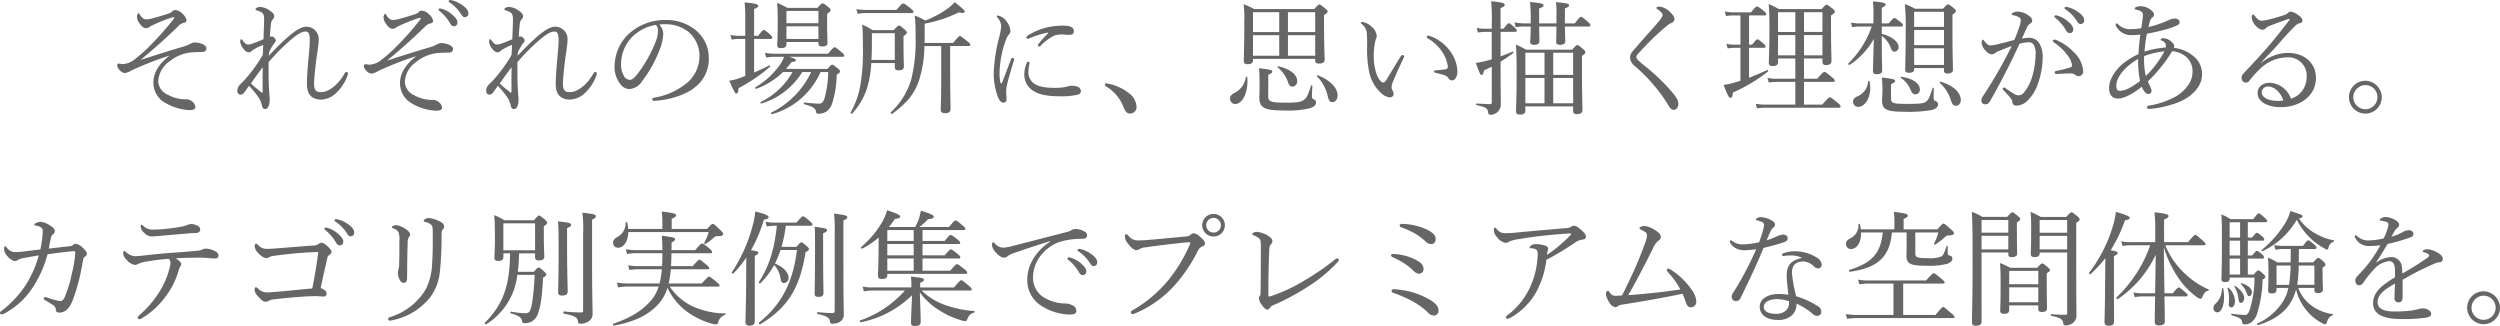 <svg xmlns="http://www.w3.org/2000/svg" width="522.444" height="68.128" viewBox="0 0 522.444 68.128">
  <path id="Path_925" data-name="Path 925" d="M275.608,21.83a7.719,7.719,0,0,1-3.432-.962,3.171,3.171,0,0,1-1.976-2.86,5.435,5.435,0,0,1,2.548-4.238,8.286,8.286,0,0,1,4.16-1.716c.728-.078,1.716-.1,2.366-.1.624,0,.988-.234.988-.754,0-.442-.39-.728-.962-.962a4.688,4.688,0,0,0-1.482-.286,1.516,1.516,0,0,0-.78.208,7.923,7.923,0,0,1-1.456.624c-2.366.676-6.058,1.846-9.1,2.834,2.756-2.262,5.356-4.576,7.878-7.046a2.308,2.308,0,0,1,1.326-.754c.286-.052.416-.234.416-.6a2.7,2.7,0,0,0-.936-1.352,2.142,2.142,0,0,0-1.482-.676.677.677,0,0,0-.546.26,1.408,1.408,0,0,1-.572.39c-1.118.39-3.068.962-4.082,1.2a3.836,3.836,0,0,1-.676.078,1.211,1.211,0,0,1-.858-.26,3.189,3.189,0,0,1-.6-.728c-.13-.208-.182-.286-.286-.286s-.312.364-.312.65a2.33,2.33,0,0,0,.468,1.378c.442.65.884,1.092,1.4,1.092a1.284,1.284,0,0,0,.884-.364,32.932,32.932,0,0,1,4.5-1.846,3.014,3.014,0,0,1,.39-.078c.078,0,.13.026.13.1a.918.918,0,0,1-.182.364,61.2,61.2,0,0,1-5.408,6.032,29.114,29.114,0,0,1-2.6,2.262,4.242,4.242,0,0,1-2.574,1.04,2.276,2.276,0,0,1-.416-.052,2.162,2.162,0,0,0-.338-.052c-.26,0-.39.13-.39.442a1.7,1.7,0,0,0,.546.936,1.559,1.559,0,0,0,1.144.6,4.265,4.265,0,0,0,1.248-.52,69.6,69.6,0,0,1,8.034-3.146c-2.236,1.716-3.406,3.614-3.406,5.616a4.855,4.855,0,0,0,2,3.978,11.031,11.031,0,0,0,5.512,1.82c.91,0,1.274-.26,1.274-.676a1.623,1.623,0,0,0-.572-1.04,2,2,0,0,0-1.2-.546Zm17.758-9.854a11.267,11.267,0,0,1,1.144-1.95.772.772,0,0,0,.26-.494.812.812,0,0,0-.286-.52c-.234-.234-.39-.312-.52-.312a1.178,1.178,0,0,0-.416.078c.052-1.3.156-2.21.208-2.756a1.565,1.565,0,0,1,.39-.91.77.77,0,0,0,.286-.6c0-.546-.39-.858-.962-1.248a3.7,3.7,0,0,0-1.95-.728,1.473,1.473,0,0,0-.754.182c-.208.13-.234.208-.234.312s.052.156.39.26c1.2.39,1.4.7,1.4,1.82,0,.832-.078,2.6-.13,4.16-.676.312-1.482.624-2.236.91a2.736,2.736,0,0,1-.936.208c-.39,0-.676-.156-1.2-.884-.1-.156-.182-.234-.312-.234-.1,0-.182.26-.182.572a2.97,2.97,0,0,0,.78,1.56,1.44,1.44,0,0,0,1.014.624.933.933,0,0,0,.676-.364,11.265,11.265,0,0,1,2.34-1.2c-.026.6-.052,1.274-.1,2.106a30.881,30.881,0,0,1-4.16,5.616c-.208.208-.416.39-.546.52a1.923,1.923,0,0,0-.6,1.274c0,.572.234.858.65.884a.909.909,0,0,0,.754-.416c.234-.286.468-.65,1.04-1.43a19.732,19.732,0,0,1,1.976,2.418,4.822,4.822,0,0,1,.728,1.768c.1.468.338.676.65.676.6,0,.962-.806.962-1.924a7.962,7.962,0,0,0-.052-.936c-.026-.338-.052-.754-.078-1.118q-.078-1.443-.078-1.794c-.026-1.118-.026-2.574-.026-4.03a42.571,42.571,0,0,1,4.446-4.5c1.3-1.144,2.418-1.9,3.25-1.9.65,0,.91.416.91,1.872,0,1.014-.13,2.236-.286,3.926-.182,2.08-.312,3.9-.312,5.2,0,2.132,1.04,3.224,2.99,3.224a4.873,4.873,0,0,0,3.25-1.508,9.193,9.193,0,0,0,2.236-3.484,1.18,1.18,0,0,0,.1-.468.334.334,0,0,0-.286-.312c-.234,0-.364.208-.468.39-1.248,2.262-3.3,3.822-4.836,3.822-1.066,0-1.482-.39-1.482-1.716,0-1.014.208-3.016.442-4.966.208-1.56.52-3.224.52-4.238a2.582,2.582,0,0,0-2.626-2.756c-1.04,0-2.392.936-3.614,1.976a52.328,52.328,0,0,0-4.186,4.108Zm-3.8,6.578c.6-.91,1.586-2.262,2.47-3.432-.026,1.508-.026,3.328-.026,5.122,0,.208-.078.26-.26.13C291.13,19.88,290.246,19.178,289.57,18.554Zm37.57,3.406A7.719,7.719,0,0,1,323.708,21a3.171,3.171,0,0,1-1.976-2.86A5.435,5.435,0,0,1,324.28,13.9a8.286,8.286,0,0,1,4.16-1.716c.728-.078,1.716-.1,2.366-.1.624,0,.988-.234.988-.754,0-.442-.39-.728-.962-.962a4.688,4.688,0,0,0-1.482-.286,1.516,1.516,0,0,0-.78.208,7.924,7.924,0,0,1-1.456.624c-2.366.676-6.058,1.846-9.1,2.834,2.756-2.262,5.356-4.576,7.878-7.046a2.308,2.308,0,0,1,1.326-.754c.286-.052.416-.234.416-.6a2.7,2.7,0,0,0-.936-1.352,2.142,2.142,0,0,0-1.482-.676.677.677,0,0,0-.546.26,1.408,1.408,0,0,1-.572.39c-1.118.39-3.068.962-4.082,1.2a3.835,3.835,0,0,1-.676.078,1.211,1.211,0,0,1-.858-.26,3.189,3.189,0,0,1-.6-.728c-.13-.208-.182-.286-.286-.286s-.312.364-.312.65A2.33,2.33,0,0,0,317.754,6c.442.65.884,1.092,1.4,1.092a1.284,1.284,0,0,0,.884-.364,32.932,32.932,0,0,1,4.5-1.846,3.014,3.014,0,0,1,.39-.078c.078,0,.13.026.13.1a.918.918,0,0,1-.182.364A61.2,61.2,0,0,1,319.47,11.3a29.118,29.118,0,0,1-2.6,2.262A4.242,4.242,0,0,1,314.3,14.6a2.275,2.275,0,0,1-.416-.052,2.162,2.162,0,0,0-.338-.052c-.26,0-.39.13-.39.442a1.7,1.7,0,0,0,.546.936,1.559,1.559,0,0,0,1.144.6,4.265,4.265,0,0,0,1.248-.52,69.6,69.6,0,0,1,8.034-3.146c-2.236,1.716-3.406,3.614-3.406,5.616a4.855,4.855,0,0,0,2,3.978,11.031,11.031,0,0,0,5.512,1.82c.91,0,1.274-.26,1.274-.676a1.623,1.623,0,0,0-.572-1.04,2,2,0,0,0-1.2-.546Zm1.924-19.11a.267.267,0,0,0-.286.26.4.4,0,0,0,.182.26,9,9,0,0,1,2.184,2.5q.351.7.858.7a.724.724,0,0,0,.728-.78c0-.546-.364-1.014-.988-1.56a5.853,5.853,0,0,0-2.262-1.3A1.479,1.479,0,0,0,329.064,2.85Zm2.106-1.768a.261.261,0,0,0-.26.26.313.313,0,0,0,.182.26,7.929,7.929,0,0,1,2.392,2.444c.286.494.494.624.832.624a.738.738,0,0,0,.7-.832c0-.6-.572-1.2-1.2-1.638a6.14,6.14,0,0,0-2.08-1.014A3.4,3.4,0,0,0,331.17,1.082Zm14.2,10.894a11.267,11.267,0,0,1,1.144-1.95.772.772,0,0,0,.26-.494.812.812,0,0,0-.286-.52c-.234-.234-.39-.312-.52-.312a1.178,1.178,0,0,0-.416.078c.052-1.3.156-2.21.208-2.756a1.565,1.565,0,0,1,.39-.91.77.77,0,0,0,.286-.6c0-.546-.39-.858-.962-1.248a3.7,3.7,0,0,0-1.95-.728,1.473,1.473,0,0,0-.754.182c-.208.13-.234.208-.234.312s.052.156.39.26c1.2.39,1.4.7,1.4,1.82,0,.832-.078,2.6-.13,4.16-.676.312-1.482.624-2.236.91a2.736,2.736,0,0,1-.936.208c-.39,0-.676-.156-1.2-.884-.1-.156-.182-.234-.312-.234-.1,0-.182.26-.182.572a2.97,2.97,0,0,0,.78,1.56,1.44,1.44,0,0,0,1.014.624.933.933,0,0,0,.676-.364,11.265,11.265,0,0,1,2.34-1.2c-.026.6-.052,1.274-.1,2.106a30.881,30.881,0,0,1-4.16,5.616c-.208.208-.416.39-.546.52a1.923,1.923,0,0,0-.6,1.274c0,.572.234.858.65.884a.909.909,0,0,0,.754-.416c.234-.286.468-.65,1.04-1.43a19.732,19.732,0,0,1,1.976,2.418,4.822,4.822,0,0,1,.728,1.768c.1.468.338.676.65.676.6,0,.962-.806.962-1.924a7.962,7.962,0,0,0-.052-.936c-.026-.338-.052-.754-.078-1.118q-.078-1.443-.078-1.794c-.026-1.118-.026-2.574-.026-4.03a42.571,42.571,0,0,1,4.446-4.5c1.3-1.144,2.418-1.9,3.25-1.9.65,0,.91.416.91,1.872,0,1.014-.13,2.236-.286,3.926-.182,2.08-.312,3.9-.312,5.2,0,2.132,1.04,3.224,2.99,3.224a4.873,4.873,0,0,0,3.25-1.508,9.193,9.193,0,0,0,2.236-3.484,1.18,1.18,0,0,0,.1-.468.334.334,0,0,0-.286-.312c-.234,0-.364.208-.468.39-1.248,2.262-3.3,3.822-4.836,3.822-1.066,0-1.482-.39-1.482-1.716,0-1.014.208-3.016.442-4.966.208-1.56.52-3.224.52-4.238a2.582,2.582,0,0,0-2.626-2.756c-1.04,0-2.392.936-3.614,1.976a52.328,52.328,0,0,0-4.186,4.108Zm-3.8,6.578c.6-.91,1.586-2.262,2.47-3.432-.026,1.508-.026,3.328-.026,5.122,0,.208-.078.26-.26.13C343.13,19.88,342.246,19.178,341.57,18.554ZM374.9,6.2a11.318,11.318,0,0,1,1.378-.052,7.531,7.531,0,0,1,4.836,1.69,6.561,6.561,0,0,1,2.184,4.966,7.345,7.345,0,0,1-2.34,5.382,14.452,14.452,0,0,1-7.072,3.3c-.338.078-.468.156-.468.364a.367.367,0,0,0,.364.312c3.172-.156,6.734-1.248,8.658-2.912a7.352,7.352,0,0,0,2.808-6.084,7.422,7.422,0,0,0-2.886-5.9,9.563,9.563,0,0,0-6.032-2,11.113,11.113,0,0,0-8.32,3.406,9.46,9.46,0,0,0-2.444,6.136,5.711,5.711,0,0,0,1.2,3.848,2.4,2.4,0,0,0,1.95,1.04,3.481,3.481,0,0,0,2.626-1.69,26.182,26.182,0,0,0,3.718-6.734,10.387,10.387,0,0,0,.676-3.042A3.039,3.039,0,0,0,374.9,6.2Zm-.7.078a1.612,1.612,0,0,1,.416,1.2,5.691,5.691,0,0,1-.364,2.054,27.628,27.628,0,0,1-3.718,6.76c-.754,1.014-1.274,1.482-1.82,1.482a1.459,1.459,0,0,1-1.222-.884,4.487,4.487,0,0,1-.572-2.418,8.1,8.1,0,0,1,2.262-5.616A9.175,9.175,0,0,1,374.2,6.282Zm27.2,9.2c.39-.442.78-.936,1.144-1.43.65-.052.91-.182.91-.416,0-.182-.312-.338-1.4-.676H413.2c.26,0,.338-.078.338-.26,0-.156-.1-.338-.546-.7-1.066-.91-1.274-1.04-1.456-1.04-.156,0-.338.13-1.352,1.352H399.16a13.243,13.243,0,0,1-2.184-.182l.26.988a10.52,10.52,0,0,1,1.95-.156h1.794a6.929,6.929,0,0,1-.728,1.456A16.292,16.292,0,0,1,395,19.308c-.13.078.026.39.182.338a16.283,16.283,0,0,0,5.59-3.51h1.976a15.322,15.322,0,0,1-6.656,6.266c-.13.078,0,.364.156.312a15.067,15.067,0,0,0,8.528-6.578h1.872a18.039,18.039,0,0,1-8.346,8.476c-.13.078,0,.39.156.338a15.69,15.69,0,0,0,10.14-8.814h1.612a22.788,22.788,0,0,1-.676,5.122c-.286,1.144-.624,1.482-1.274,1.482s-1.456-.078-3.042-.234c-.156-.026-.156.312,0,.364,1.9.52,2.288.858,2.418,1.482.078.39.156.494.416.494a3.232,3.232,0,0,0,1.716-.416,3.053,3.053,0,0,0,1.2-1.56,20.84,20.84,0,0,0,1.014-6.162c.6-.416.7-.52.7-.676s-.1-.338-.468-.65c-.858-.676-1.014-.78-1.17-.78s-.312.1-1.014.884Zm-8.528,1.482c-.65.234-1.248.468-1.82.65a11.662,11.662,0,0,1-1.534.338c1.04,2.288,1.222,2.678,1.482,2.678.286,0,.416-.26.468-1.118a35.158,35.158,0,0,0,6.578-4.472c.1-.078-.052-.338-.156-.286-.962.494-2.054,1.014-3.172,1.482V9.22h3.458c.26,0,.338-.13.338-.286s-.13-.338-.494-.676c-.91-.78-1.092-.91-1.274-.91-.156,0-.338.13-1.2,1.222h-.832V2.98c.676-.286.884-.494.884-.676,0-.286-.312-.468-2.86-.728a40.6,40.6,0,0,1,.13,4.134V8.57h-1.43a7.921,7.921,0,0,1-1.664-.182l.26.988a6.182,6.182,0,0,1,1.456-.156h1.378Zm8.606-7.1h6.682v.26c0,.468.208.676.78.676.78,0,1.118-.26,1.118-.78,0-.39-.078-1.794-.078-4.6V3.968c.6-.416.728-.572.728-.78,0-.156-.1-.338-.494-.65-.832-.65-.988-.754-1.2-.754-.156,0-.286.1-1.066.936h-6.292a17.8,17.8,0,0,0-2.132-1.04c.1,1.326.13,2,.13,3.952,0,3.3-.1,4.42-.1,4.888s.286.624.78.624c.754,0,1.144-.26,1.144-.806Zm0-3.276h6.682V9.22h-6.682Zm6.682-.65h-6.682V3.37h6.682Zm15.964,8.32V15.1c0,.494.234.676.832.676.7,0,1.066-.26,1.066-.806,0-.52-.078-1.794-.078-4.654V8.622c.572-.39.7-.546.7-.728,0-.156-.1-.312-.494-.676-.806-.7-.962-.806-1.118-.806-.182,0-.312.1-1.144.962h-4.368c-.91-.52-1.274-.728-2.21-1.17a39.18,39.18,0,0,1,.13,4.056,43.942,43.942,0,0,1-.468,8.346,17.9,17.9,0,0,1-2.08,5.98c-.078.13.208.364.312.234a14.192,14.192,0,0,0,3.25-5.772,22.246,22.246,0,0,0,.754-4.784Zm0-.65h-4.888c.078-1.066.1-2.262.1-3.64V8.024h4.784ZM435.69,10.7h3.848c.26,0,.364-.1.364-.26s-.13-.312-.65-.754c-1.17-.936-1.352-1.066-1.534-1.066-.156,0-.338.13-1.4,1.43h-5.98c.026-.65.026-1.326.026-2.054V6.022a27.094,27.094,0,0,0,7.1-2.34c.962.208,1.274.052,1.274-.156,0-.234-.182-.468-2.106-2A7.333,7.333,0,0,1,435.248,2.8a20.28,20.28,0,0,1-4.758,2.574,14.392,14.392,0,0,0-2.21-1.04,33.622,33.622,0,0,1,.182,4.264,33.576,33.576,0,0,1-.884,9,15.173,15.173,0,0,1-4.29,6.942c-.13.13.156.416.312.312,2.99-2.184,4.6-4.108,5.538-6.838a24.141,24.141,0,0,0,1.17-7.306h3.51v7.462c0,3.588-.1,5.3-.1,5.8,0,.52.234.754.884.754.858,0,1.17-.26,1.17-.936,0-.884-.078-3.718-.078-7.072ZM416.372,3.994a7.294,7.294,0,0,1,1.768-.182h9.542c.26,0,.338-.1.338-.26s-.13-.312-.624-.754c-1.144-.884-1.352-.988-1.508-.988s-.364.1-1.43,1.352h-6.344a11.716,11.716,0,0,1-2.028-.182Zm39.78,4.056a21.288,21.288,0,0,0-1.976,2.184.479.479,0,0,0-.156.338.305.305,0,0,0,.26.234.4.4,0,0,0,.312-.156,10.332,10.332,0,0,1,2.756-2.08,4.442,4.442,0,0,1,1.664-.286c.416,0,1.118.078,1.482.078.676,0,1.04-.13,1.04-.78,0-.572-.364-1.144-2.158-1.144a14.906,14.906,0,0,0-3.926.494,13.8,13.8,0,0,0-3.51,1.56c-.208.13-.312.234-.312.416a.294.294,0,0,0,.312.286,1.115,1.115,0,0,0,.39-.13,17.756,17.756,0,0,1,3.64-1.144C456.2,7.868,456.23,7.972,456.152,8.05ZM451.186,16.6a3.969,3.969,0,0,0,1.3,3.042c1.56,1.4,4.108,1.56,6.266,1.56a14.49,14.49,0,0,0,3.614-.338.777.777,0,0,0,.65-.78,1.021,1.021,0,0,0-.7-.884A3.806,3.806,0,0,0,461.248,19a4.115,4.115,0,0,0-.988.13,7.532,7.532,0,0,1-.962.208,12.2,12.2,0,0,1-1.846.1c-1.508,0-3.38-.156-4.446-1.066a2.94,2.94,0,0,1-.962-2.444,8.713,8.713,0,0,1,.26-1.716c0-.156-.13-.234-.286-.234-.13,0-.208.078-.312.26A5.825,5.825,0,0,0,451.186,16.6Zm-2.782-3.12c-.624,1.612-1.248,3.3-1.846,4.836-.052.13-.13.182-.182.182-.078,0-.156-.052-.182-.182a8.715,8.715,0,0,1-.182-2.106,21.316,21.316,0,0,1,1.3-6.708,4.049,4.049,0,0,1,.6-1.144,1.147,1.147,0,0,0,.364-.858,3.329,3.329,0,0,0-.7-1.794,2.941,2.941,0,0,0-1.9-1.378.21.21,0,0,0-.234.182.351.351,0,0,0,.13.26,2.648,2.648,0,0,1,.78,1.846,11.069,11.069,0,0,1-.39,2.132,34.508,34.508,0,0,0-1.17,7.644,14.215,14.215,0,0,0,.858,4.914c.39.936.728,1.222,1.2,1.222.338,0,.624-.208.624-.728,0-.364-.078-1.222-.078-1.69a7.866,7.866,0,0,1,.26-1.664c.234-1.014.728-2.652,1.352-4.732a1.144,1.144,0,0,0,.052-.26.332.332,0,0,0-.312-.286C448.612,13.172,448.482,13.25,448.4,13.484ZM468.32,18.5a.254.254,0,0,0-.286.26.35.35,0,0,0,.13.312,8.722,8.722,0,0,1,3.848,4.628c.286.624.572,1.118,1.274,1.118a1.347,1.347,0,0,0,1.352-1.43,3.788,3.788,0,0,0-1.69-2.912A10.151,10.151,0,0,0,468.32,18.5Zm30.654-5.122h13v.312c0,.494.208.676.78.676.78,0,1.2-.26,1.2-.858,0-.624-.13-2.756-.13-6.942V4.228c.65-.39.754-.546.754-.754,0-.156-.1-.286-.52-.624-.884-.728-1.04-.832-1.2-.832s-.312.1-1.092.962H499.208A14.119,14.119,0,0,0,497,1.966a21.825,21.825,0,0,1,.156,3.692c0,5.46-.1,7.1-.1,8.138,0,.468.208.7.78.7.806,0,1.144-.26,1.144-.884Zm0-.65V8.44h5.486v4.29Zm13,0H506.28V8.44h5.694Zm0-4.94H506.28V3.63h5.694ZM504.46,3.63V7.79h-5.486V3.63Zm11.128,18.8c.6,0,1.066-.6,1.066-1.43,0-1.508-1.508-3.172-4.16-4.186-.1-.026-.234.13-.156.208A8.461,8.461,0,0,1,514.548,21C514.834,22.168,515.042,22.428,515.588,22.428Zm-8.372-3.25a1.064,1.064,0,0,0,.988-1.2c0-1.3-1.508-2.5-3.926-3.042-.1-.026-.234.13-.156.208a6.968,6.968,0,0,1,2.054,2.782C506.514,18.944,506.7,19.178,507.216,19.178Zm-11.986,3.64c1.638,0,2.808-2.6,2.548-5.59,0-.13-.286-.156-.312-.026a4.266,4.266,0,0,1-2.262,3.25c-.754.39-1.014.676-1.014,1.2A1.093,1.093,0,0,0,495.23,22.818Zm6.942-6.11c.7-.312.832-.468.832-.676,0-.312-.26-.39-2.756-.7.078,1.274.1,2.314.1,3.978,0,1.43-.052,1.768-.052,2.054,0,2.236.962,2.808,5.226,2.808a19.164,19.164,0,0,0,5.3-.468c.858-.26,1.326-.65,1.326-1.17a.66.66,0,0,0-.364-.65c-.468-.208-.494-.312-.494-.728,0-.624.052-1.43.1-2.132a.156.156,0,0,0-.286-.052c-.65,1.976-.858,2.548-1.482,2.964-.624.494-1.508.6-3.822.6-3.068,0-3.64-.234-3.64-1.3Zm33.41-8.19c-.182,0-.286.1-.286.234,0,.182.078.26.234.364a8.76,8.76,0,0,1,2.86,2.626,7.14,7.14,0,0,1,1.3,3.224c0,.39-.13.52-.52.6-.572.1-1.17.13-1.9.208-.26.026-.468.078-.468.208,0,.182.1.26.416.338.624.156,1.17.286,1.612.416a1.667,1.667,0,0,1,1.014.728.769.769,0,0,0,.7.416.981.981,0,0,0,.754-.416,2.517,2.517,0,0,0,.39-1.534,7.255,7.255,0,0,0-.962-3.3A8.562,8.562,0,0,0,537.9,9.584,7,7,0,0,0,535.582,8.518ZM527.5,21.44c.6,0,.884-.364.858-.78a1.867,1.867,0,0,0-.26-.754,1.314,1.314,0,0,1-.156-.65,3.878,3.878,0,0,1,.364-1.274c.416-1.066,1.352-3.12,2.158-4.784a.847.847,0,0,0,.1-.338.359.359,0,0,0-.312-.286.694.694,0,0,0-.442.338c-1.092,1.742-2.21,3.64-2.99,4.914-.234.364-.416.494-.624.494-.364,0-.884-.468-1.352-1.638a10.9,10.9,0,0,1-.624-3.588,13.334,13.334,0,0,1,.39-3.718,2.368,2.368,0,0,0,.234-.806,2.986,2.986,0,0,0-1.222-2.028,3.455,3.455,0,0,0-1.69-.858c-.208,0-.416.026-.416.156,0,.078.026.13.182.26a2.738,2.738,0,0,1,1.04,1.69,28.266,28.266,0,0,1,.078,3.3,24,24,0,0,0,.312,4.316,8.436,8.436,0,0,0,2.522,5.044A3.491,3.491,0,0,0,527.5,21.44Zm28.392,1.872h9.984V24.2c0,.52.208.728.78.728.806,0,1.17-.26,1.17-.884,0-.754-.1-3.276-.1-8.32V12.756c.572-.364.7-.52.7-.754,0-.156-.078-.338-.494-.7-.858-.728-1.014-.806-1.2-.806-.156,0-.286.1-1.04.962h-9.646a16.291,16.291,0,0,0-2.132-1.04c.13,1.612.156,3.12.156,6.084,0,5.3-.13,6.968-.13,7.8,0,.52.234.728.832.728.754,0,1.118-.286,1.118-.832Zm0-.65V17.384h4v5.278Zm9.984,0h-4.16V17.384h4.16Zm0-5.928h-4.16V12.106h4.16Zm-5.98-4.628v4.628h-4V12.106Zm-9.178-4.368h3.042c.26,0,.338-.078.338-.234,0-.182-.1-.39-.442-.676-.858-.754-1.014-.884-1.2-.884-.156,0-.338.13-1.144,1.144h-.6V2.772c.676-.26.858-.442.858-.676,0-.39-.52-.52-2.834-.754a35.953,35.953,0,0,1,.13,4.914v.832h-1.4a6.971,6.971,0,0,1-1.742-.182l.26.988a8.456,8.456,0,0,1,1.482-.156h1.4v5.746c-.546.156-1.118.312-1.69.442-.546.1-1.066.234-1.638.312.832,2.262.962,2.5,1.2,2.5.26,0,.39-.234.494-.936q.858-.39,1.638-.78V22.4c0,.338-.078.442-.416.442-.572,0-1.378-.052-2.756-.13-.13,0-.13.312,0,.338,2.028.442,2.314.7,2.418,1.508.052.338.156.494.39.494a2.132,2.132,0,0,0,1.664-.65,2.172,2.172,0,0,0,.6-1.586c0-1.066-.052-1.976-.052-8.5v-.338c.832-.52,1.69-1.118,2.652-1.82.1-.078,0-.338-.13-.286-.91.364-1.716.7-2.522.988ZM569.148,6.62c.234,0,.338-.1.338-.286,0-.156-.13-.338-.572-.728-1.014-.884-1.222-1.014-1.4-1.014-.156,0-.338.13-1.3,1.378h-2.054V2.85c.728-.286.858-.416.858-.624,0-.364-.208-.442-2.73-.7a18.8,18.8,0,0,1,.1,2.808V5.97h-3.614V2.85c.7-.234.91-.416.91-.624,0-.364-.338-.494-2.808-.728a40.138,40.138,0,0,1,.13,4.472h-1.3a10.236,10.236,0,0,1-2.08-.208l.26,1.014a9.549,9.549,0,0,1,1.82-.156h1.3c0,2.028-.1,2.938-.1,3.224,0,.416.26.6.858.6.676,0,1.066-.234,1.066-.728,0-.364-.026-1.326-.052-3.094h3.614c-.026,1.9-.052,2.86-.052,3.224,0,.416.234.6.806.6.7,0,1.092-.234,1.092-.728,0-.364-.052-1.326-.078-3.094Zm14.768-4.16c-.364,0-.65.13-.65.286,0,.1.078.13.312.312.624.442.988.832.988,1.118,0,.338-.234.7-.728,1.3-.936,1.118-1.768,2.054-2.5,2.86-1.326,1.508-2.236,2.522-2.964,3.406a1.933,1.933,0,0,0-.6,1.43,2.444,2.444,0,0,0,.962,1.69,34.629,34.629,0,0,1,6.968,8.086c.442.78.728,1.092,1.144,1.092.546,0,1.014-.442,1.014-1.3,0-.65-.39-1.3-1.326-2.444a42.253,42.253,0,0,0-5.85-5.564c-.468-.39-.884-.754-1.144-.988-.312-.312-.442-.52-.442-.754a.986.986,0,0,1,.338-.65c.884-1.014,2.158-2.314,3.354-3.484.962-.91,1.976-1.794,2.756-2.444a3.219,3.219,0,0,1,.91-.546.892.892,0,0,0,.6-.832c0-.416-.364-.858-.91-1.43A3.784,3.784,0,0,0,583.916,2.46ZM608.694,13.3h3.614V17.54h-3.874a8.925,8.925,0,0,1-1.95-.182l.286.962a13.728,13.728,0,0,1,1.716-.13h3.822v4.758h-6.292a10.744,10.744,0,0,1-1.976-.182l.26.962a10.5,10.5,0,0,1,1.768-.13h15.366c.26,0,.338-.1.338-.286,0-.156-.1-.338-.65-.78-1.222-.988-1.4-1.118-1.586-1.118s-.364.13-1.612,1.534h-3.8V18.19h6.084c.26,0,.338-.078.338-.26,0-.156-.1-.338-.624-.754-1.17-.962-1.352-1.066-1.534-1.066-.156,0-.338.1-1.508,1.43h-2.756V13.3h3.848v.65c0,.52.208.728.754.728.78,0,1.144-.286,1.144-.858,0-.65-.1-2.834-.1-7.072V4.306c.65-.416.806-.572.806-.806,0-.156-.1-.286-.52-.65-.884-.676-1.04-.78-1.222-.78-.156,0-.286.1-1.014.91h-8.944a20.373,20.373,0,0,0-2.132-1.066c.13,1.794.156,2.678.156,5.174,0,4.576-.13,6.422-.13,7.046,0,.546.208.754.78.754.78,0,1.144-.234,1.144-.832Zm0-.65V8.414h3.614v4.238Zm9.282,0h-3.848V8.414h3.848Zm0-4.888h-3.848V3.63h3.848ZM612.308,3.63V7.764h-3.614V3.63Zm-9.672,7.436h3.12c.26,0,.338-.078.338-.286,0-.156-.13-.338-.468-.624-.884-.728-1.066-.858-1.222-.858s-.364.13-1.118,1.118h-.65V4.306h3.25c.26,0,.338-.1.338-.26,0-.182-.13-.364-.546-.7-1.014-.806-1.2-.91-1.378-.91-.156,0-.338.1-1.248,1.222H599.36a8.934,8.934,0,0,1-1.794-.182l.26.962a8.681,8.681,0,0,1,1.586-.13h1.43v6.11h-1.17a8.874,8.874,0,0,1-1.768-.182l.26.962a12.576,12.576,0,0,1,1.534-.13h1.144v6.89c-.6.182-1.17.364-1.742.52a17.884,17.884,0,0,1-1.768.364c.858,2.288,1.118,2.678,1.43,2.678s.416-.234.494-1.092a33.274,33.274,0,0,0,7.358-4.42c.13-.1-.078-.364-.208-.286-1.144.546-2.444,1.092-3.77,1.612ZM630.378,6.62h4.082c.26,0,.338-.13.338-.286s-.1-.312-.494-.624c-.936-.728-1.118-.858-1.3-.858-.156,0-.338.13-1.17,1.118h-1.456V2.694c.676-.312.806-.468.806-.7,0-.286-.624-.442-2.652-.624a26.375,26.375,0,0,1,.1,3.406v1.2H625.7a9.066,9.066,0,0,1-1.768-.182l.26.988a7.4,7.4,0,0,1,1.586-.156h2.5a20.269,20.269,0,0,1-4.862,7.7c-.13.13.1.416.26.312a15.768,15.768,0,0,0,5.044-5.434c-.1,2.99-.182,6.136-.182,6.76,0,.442.234.624.754.624.806,0,1.17-.26,1.17-.78,0-.624-.078-1.872-.078-5.616V8.6a5.3,5.3,0,0,1,1.9,2.548c.208.572.416.728.754.728a.926.926,0,0,0,.858-.962c0-1.066-1.43-2.262-3.51-2.756Zm6.76,8.684h6.24V15.8c0,.442.208.65.728.65.728,0,1.144-.26,1.144-.806,0-.78-.1-3.224-.1-8.424V4.15c.624-.442.7-.546.7-.78,0-.156-.1-.338-.494-.65-.806-.624-.962-.728-1.118-.728s-.312.1-1.066.91h-5.85a13.063,13.063,0,0,0-2.132-.962,44.083,44.083,0,0,1,.182,5.668c0,5.044-.1,7.332-.1,8.06,0,.442.234.624.78.624.7,0,1.092-.208,1.092-.7Zm0-7.956h6.24V10.52h-6.24Zm6.24-.65h-6.24V3.552h6.24Zm-6.24,4.472h6.24v3.484h-6.24Zm8.736,12.012c.6,0,1.014-.494,1.014-1.222,0-1.534-1.612-3.068-4.238-3.8-.1-.026-.234.156-.156.234a8.1,8.1,0,0,1,2.262,3.432C645.12,22.948,645.328,23.182,645.874,23.182Zm-8.5-2.392a.943.943,0,0,0,.962-1.014c0-1.274-1.482-2.288-3.874-2.652-.1-.026-.208.156-.13.208a5.365,5.365,0,0,1,2.054,2.5C636.774,20.634,636.956,20.79,637.372,20.79Zm-11.908,2.626c1.274,0,2.5-1.69,2.5-3.926a8.78,8.78,0,0,0-.13-1.378c-.026-.13-.286-.156-.312-.026a3.6,3.6,0,0,1-2.21,3.12c-.676.312-.936.624-.936,1.144A1.061,1.061,0,0,0,625.464,23.416Zm6.838-4.732c.728-.338.858-.468.858-.676,0-.338-.312-.442-2.782-.728a20.384,20.384,0,0,1,.13,2.626c0,1.17-.078,1.742-.078,2.08,0,1.9.78,2.444,4.5,2.444a27.707,27.707,0,0,0,5.928-.364c.806-.234,1.274-.624,1.274-1.144a.685.685,0,0,0-.364-.65c-.494-.208-.546-.26-.546-.806s0-1.144.026-1.95c0-.1-.234-.156-.26-.052-.6,1.924-.858,2.5-1.4,2.886-.6.39-1.43.442-4.108.442-2.938,0-3.172-.208-3.172-1.17Zm34.424-14.4a.267.267,0,0,0-.286.26.4.4,0,0,0,.182.26,9,9,0,0,1,2.184,2.5q.351.7.858.7a.724.724,0,0,0,.728-.78c0-.546-.364-1.014-.988-1.56a5.853,5.853,0,0,0-2.262-1.3A1.479,1.479,0,0,0,666.726,4.28Zm2.106-1.768a.261.261,0,0,0-.26.26.313.313,0,0,0,.182.26,7.929,7.929,0,0,1,2.392,2.444c.286.494.494.624.832.624a.738.738,0,0,0,.7-.832c0-.6-.572-1.2-1.2-1.638a6.14,6.14,0,0,0-2.08-1.014A3.4,3.4,0,0,0,668.832,2.512Zm3.64,13.364a6.177,6.177,0,0,0-2.08-4,10.293,10.293,0,0,0-3.64-2.47.475.475,0,0,0-.234-.052c-.234,0-.39.13-.39.26a.538.538,0,0,0,.26.364,11.155,11.155,0,0,1,2.86,2.73,4.226,4.226,0,0,1,.884,2c0,.286-.1.364-.416.468a22.642,22.642,0,0,1-2.912.728c-.208.052-.286.156-.286.312a.322.322,0,0,0,.364.338c1.2-.078,2.106-.13,2.938-.13a1.461,1.461,0,0,1,.962.286,1.2,1.2,0,0,0,.754.286C672.03,16.994,672.472,16.656,672.472,15.876ZM659.654,9.142c.364-.806.728-1.56,1.04-2.262a1.776,1.776,0,0,1,.624-.832c.338-.156.494-.338.494-.6a1.085,1.085,0,0,0-.416-.858A4.228,4.228,0,0,0,658.8,3.5a2.267,2.267,0,0,0-.936.208c-.182.1-.338.208-.338.338s.1.182.364.234a3.668,3.668,0,0,1,1.144.39c.338.234.39.364.39.6a2.992,2.992,0,0,1-.182,1.014,29.036,29.036,0,0,1-1.17,3.146c-1.248.338-2.236.6-3.146.806a7.962,7.962,0,0,1-1.872.338c-.416,0-.806-.364-1.274-.962-.13-.182-.182-.234-.286-.234-.13,0-.26.338-.26.624a2.911,2.911,0,0,0,.988,1.82,1.745,1.745,0,0,0,1.17.624.944.944,0,0,0,.65-.286,2.829,2.829,0,0,1,.754-.39c.754-.312,1.768-.728,2.73-1.066-.52,1.092-1.092,2.158-1.768,3.432-1.3,2.392-2.7,4.732-4.238,7.046a1.606,1.606,0,0,0-.338.962.771.771,0,0,0,.832.728.97.97,0,0,0,.91-.52c1.4-2.392,2.574-4.68,3.926-7.306.78-1.508,1.508-3.146,2.314-4.81a7.431,7.431,0,0,1,1.794-.312,1.193,1.193,0,0,1,1.118.442,3.541,3.541,0,0,1,.442,2.184,17.267,17.267,0,0,1-.676,4.42,8.972,8.972,0,0,1-1.846,3.536A1.346,1.346,0,0,1,659,21a1.7,1.7,0,0,1-.754-.182c-.676-.39-1.3-.806-2.054-1.326a.474.474,0,0,0-.286-.13c-.13,0-.26.182-.26.286a.351.351,0,0,0,.13.26c.624.65,1.092,1.144,1.508,1.638a1.712,1.712,0,0,1,.39.936c.1.52.364.676.962.676a3.427,3.427,0,0,0,2.314-1.17,8.512,8.512,0,0,0,2.028-3.328A16.72,16.72,0,0,0,664,13.146a5.426,5.426,0,0,0-.754-3.094,2.407,2.407,0,0,0-2.054-1.066A8.081,8.081,0,0,0,659.654,9.142Zm31.772,1.95a1.93,1.93,0,0,0,.078-.416,1.011,1.011,0,0,0-.338-.6,2.72,2.72,0,0,0-1.924-1.014c-.338,0-.572.13-.572.26,0,.078.052.182.234.26a1.223,1.223,0,0,1,.858,1.014,1.078,1.078,0,0,1-.078.416,18.813,18.813,0,0,0-4.394.858,28.507,28.507,0,0,1,.494-3.744c1.326-.234,2.444-.494,3.51-.78a17.022,17.022,0,0,0,2.808-.962c.364-.182.52-.364.52-.7,0-.468-.52-.728-1.014-.728a3.3,3.3,0,0,0-1.3.338,20.752,20.752,0,0,1-4.186,1.43c.286-1.3.442-1.742.754-1.95a.743.743,0,0,0,.39-.65c0-.442-.468-.858-.91-1.144a3.673,3.673,0,0,0-1.742-.6,2.792,2.792,0,0,0-1.04.156c-.156.052-.338.182-.338.312a.279.279,0,0,0,.26.26,3.171,3.171,0,0,1,.78.208c.52.26.676.39.676.91,0,.26-.052.6-.078.91-.078.65-.156,1.118-.26,1.846a13.745,13.745,0,0,1-2.08.182,3.3,3.3,0,0,1-2.756-1.014.607.607,0,0,0-.364-.182.2.2,0,0,0-.182.182,1.517,1.517,0,0,0,.26.65,3.5,3.5,0,0,0,3.2,1.612,15.31,15.31,0,0,0,1.716-.1c-.182,1.352-.312,2.574-.39,4.082A15.249,15.249,0,0,0,681,14.212c-1.742,1.352-3.12,3.406-3.12,5.252,0,1.248.494,2.21,1.9,2.21,1.222,0,3.172-1.04,4.94-2.47a3.861,3.861,0,0,0,.442.858c.312.416.572.65.884.65a.635.635,0,0,0,.7-.6,1.878,1.878,0,0,0-.182-.728c-.182-.39-.364-.754-.572-1.3a31.114,31.114,0,0,0,5.07-6.292,5,5,0,0,1,2.99,1.222,3.946,3.946,0,0,1,1.248,3.276c0,2.132-1.9,4.056-3.562,4.992a17.668,17.668,0,0,1-5.538,1.872q-.39.078-.39.39c0,.182.156.312.442.312a21.664,21.664,0,0,0,5.98-1.352c2.912-1.118,5.07-3.354,5.07-5.8a4.731,4.731,0,0,0-2-4.056A7.625,7.625,0,0,0,691.426,11.092Zm-6.214,1.716a15.432,15.432,0,0,1,4.238-.988,21.706,21.706,0,0,1-3.9,5.148A15.413,15.413,0,0,1,685.212,12.808Zm-.858,5.2c-1.742,1.274-2.99,2.054-4.264,2.054-.442,0-.7-.26-.7-1.092,0-2.158,2.626-4.524,4.576-5.564A19.553,19.553,0,0,0,684.354,18.008Zm25.324-3.874c1.04-1.17,2.444-2.522,3.406-3.64,1.534-1.794,2.6-2.912,3.458-3.77.572-.572.806-.7,1.066-.754.468-.1.676-.286.676-.546,0-.416-.26-.754-.78-1.118a3.645,3.645,0,0,0-1.638-.806.831.831,0,0,0-.6.26,1.653,1.653,0,0,1-.78.468c-1.17.39-2.262.7-3.432.988A6.255,6.255,0,0,1,709.7,5.4c-.442,0-.806-.26-1.378-1.014-.13-.182-.234-.286-.338-.286-.156,0-.312.286-.312.546a2.951,2.951,0,0,0,.936,1.9,2.083,2.083,0,0,0,1.3.754.974.974,0,0,0,.7-.286,1.913,1.913,0,0,1,.884-.546c1.04-.416,2.366-.91,3.536-1.3a2.334,2.334,0,0,1,.494-.13c.1,0,.182.052,0,.286-1.3,1.716-2.366,3.016-3.484,4.394-1.872,2.288-4.03,4.524-6.032,6.682a1.309,1.309,0,0,0-.442.936.968.968,0,0,0,.936,1.014.849.849,0,0,0,.65-.338,20.4,20.4,0,0,1,2.028-2.288,8.307,8.307,0,0,1,5.876-2.652,3.811,3.811,0,0,1,4.108,4.134,4.653,4.653,0,0,1-3.276,4.5,4.962,4.962,0,0,0-4.368-3.328c-1.43,0-2.6.754-2.6,2.158,0,1.768,2,2.938,4.836,2.938,3.822,0,7.358-2.21,7.358-6.136,0-2.808-2.106-5.2-5.928-5.2a8.957,8.957,0,0,0-5.46,2.054Zm4.6,7.956a5.277,5.277,0,0,1-1.04.078c-2.08,0-3.458-.728-3.458-1.794a1.264,1.264,0,0,1,1.43-1.2C712.486,19.178,713.89,20.608,714.28,22.09Zm17.16-4.134a3.432,3.432,0,1,0,3.432,3.432A3.5,3.5,0,0,0,731.44,17.956Zm0,.91a2.522,2.522,0,1,1-2.522,2.522A2.576,2.576,0,0,1,731.44,18.866ZM247.32,53.038c.182-.962.312-1.664.494-2.444a.965.965,0,0,1,.39-.546.923.923,0,0,0,.39-.7c0-.39-.416-.78-1.092-1.2a4.309,4.309,0,0,0-1.794-.7,2.257,2.257,0,0,0-1.092.26c-.208.1-.312.234-.312.338,0,.13.156.156.416.208a2.217,2.217,0,0,1,1.066.416.851.851,0,0,1,.286.65,21.193,21.193,0,0,1-.52,3.9c-1.092.13-2.288.26-3.458.416a16.155,16.155,0,0,1-1.82.13,2.11,2.11,0,0,1-1.638-.832c-.26-.26-.338-.39-.442-.39-.13,0-.208.156-.208.52a2.275,2.275,0,0,0,.676,1.534,3.027,3.027,0,0,0,1.482,1.04,1.112,1.112,0,0,0,.728-.234,3.929,3.929,0,0,1,1.456-.442c.936-.182,2.028-.364,2.912-.52a22.54,22.54,0,0,1-2.834,6.344,21.525,21.525,0,0,1-4.888,5.2c-.234.182-.39.286-.39.468a.308.308,0,0,0,.338.312,1.6,1.6,0,0,0,.7-.234,16.152,16.152,0,0,0,5.642-5.122,23.831,23.831,0,0,0,3.25-7.176c1.638-.26,3.12-.442,4.472-.572a11.4,11.4,0,0,1,1.144-.078c.13,0,.182.052.182.312a22.545,22.545,0,0,1-.676,4.186,26.211,26.211,0,0,1-1.508,5.044c-.234.624-.65.884-.962.884a14.964,14.964,0,0,1-2.522-.676,3.41,3.41,0,0,0-.6-.156c-.182,0-.312.078-.312.26a.388.388,0,0,0,.26.364c.546.312.988.572,1.56.962a1.269,1.269,0,0,1,.7.962c.078.572.208.676.728.676,1.17,0,2.054-.754,2.782-2.522a39.014,39.014,0,0,0,1.508-5.018c.286-1.248.468-2.34.65-3.3.078-.442.182-.7.338-.806a.692.692,0,0,0,.468-.7c0-.338-.416-.806-.858-1.2a2.569,2.569,0,0,0-1.456-.832.873.873,0,0,0-.6.286c-.1.1-.26.182-.728.234C250.128,52.7,248.854,52.856,247.32,53.038Zm29.718-5.148a3.276,3.276,0,0,0-.962.286,7.873,7.873,0,0,1-1.3.312,29.65,29.65,0,0,1-2.99.416,25.96,25.96,0,0,1-2.626.156,2.739,2.739,0,0,1-2.106-.78c-.156-.156-.26-.234-.364-.234s-.156.13-.156.338a1.9,1.9,0,0,0,.728,1.352,2.211,2.211,0,0,0,1.638.754c.26,0,1.222-.078,1.742-.13,1.794-.156,4-.338,5.824-.494.676-.078,1.2-.078,1.69-.1.52-.026.806-.312.806-.624a.826.826,0,0,0-.468-.832A3.124,3.124,0,0,0,277.038,47.89Zm-4.628,7.28a1.156,1.156,0,0,1,.338.858,4.464,4.464,0,0,1-.182,1.066,16.968,16.968,0,0,1-2.106,4.94A21.334,21.334,0,0,1,266.3,66.9c-.312.26-.39.416-.39.572a.331.331,0,0,0,.364.312.747.747,0,0,0,.39-.13,16.68,16.68,0,0,0,5.122-4.68,16.1,16.1,0,0,0,2.7-5.486,2.431,2.431,0,0,1,.364-.78.755.755,0,0,0,.156-.416c0-.39-.546-.858-1.2-1.222,1.2-.078,2.678-.13,3.8-.13a27.211,27.211,0,0,1,2.912.052,15.56,15.56,0,0,0,1.664.1.573.573,0,0,0,.6-.6.955.955,0,0,0-.546-.832,4.43,4.43,0,0,0-2.054-.624,2.18,2.18,0,0,0-.832.208,2.933,2.933,0,0,1-.936.234c-1.82.182-3.588.312-5.538.442-2.392.182-4.082.364-6.084.6-.572.052-1.04.1-1.508.1a2.806,2.806,0,0,1-1.742-.806c-.234-.182-.364-.286-.442-.286-.13,0-.234.208-.234.52a2.107,2.107,0,0,0,.78,1.378,2.759,2.759,0,0,0,1.638,1.014,1.17,1.17,0,0,0,.624-.156,5.606,5.606,0,0,1,1.872-.546A43.265,43.265,0,0,1,272.41,55.17Zm31.226-1.43c-.338,2.886-.754,5.1-1.248,7.618-2.548.234-4.784.468-7.1.676-1.3.1-2,.156-2.262.156A2.651,2.651,0,0,1,291,61.332a.757.757,0,0,0-.416-.234c-.1,0-.26.182-.26.624a2.554,2.554,0,0,0,.78,1.352c.7.754,1.066,1.066,1.508,1.066a1.561,1.561,0,0,0,.806-.26,2.165,2.165,0,0,1,.91-.234c1.716-.208,3.64-.39,5.694-.546,1.3-.1,2.366-.13,3.068-.13s1.248.078,1.664.078a.582.582,0,0,0,.624-.65c0-.416-.39-.806-1.248-1.118.442-2,.962-4.394,1.4-6.24a.763.763,0,0,1,.312-.6c.364-.234.572-.468.572-.676,0-.26-.13-.52-.728-1.118s-1.04-.832-1.378-.832a.957.957,0,0,0-.65.286,1.649,1.649,0,0,1-.988.286c-2.6.182-5.252.416-7.41.572-.962.078-1.69.13-2.5.13a2.242,2.242,0,0,1-1.638-.754c-.286-.234-.364-.338-.494-.338s-.26.13-.26.494a1.95,1.95,0,0,0,.572,1.326c.78.858,1.4,1.2,1.846,1.2a1.131,1.131,0,0,0,.6-.182,2.257,2.257,0,0,1,1.014-.286A83.553,83.553,0,0,1,303.636,53.74Zm1.56-5.1a.267.267,0,0,0-.286.26.4.4,0,0,0,.182.26,9,9,0,0,1,2.184,2.5q.351.7.858.7a.724.724,0,0,0,.728-.78c0-.546-.364-1.014-.988-1.56a5.853,5.853,0,0,0-2.262-1.3A1.479,1.479,0,0,0,305.2,48.644Zm2.106-1.768a.261.261,0,0,0-.26.26.313.313,0,0,0,.182.26,7.929,7.929,0,0,1,2.392,2.444c.286.494.494.624.832.624a.738.738,0,0,0,.7-.832c0-.6-.572-1.2-1.2-1.638a6.14,6.14,0,0,0-2.08-1.014A3.4,3.4,0,0,0,307.3,46.876ZM319.99,48.15a1.608,1.608,0,0,0-.7.13c-.156.078-.286.182-.286.286s.13.182.338.26a1.74,1.74,0,0,1,1.066.806,4.226,4.226,0,0,1,.182,1.768c0,1.82,0,3.354-.052,5.07a4.048,4.048,0,0,1-.13.91,2.23,2.23,0,0,0-.13.7,3.108,3.108,0,0,0,.338,1.4c.208.416.416.7.884.7.494,0,.7-.338.7-1.04.026-3.12.052-5.668.13-7.384a1.711,1.711,0,0,1,.208-1.066.874.874,0,0,0,.286-.6c0-.442-.546-.936-1.2-1.326A4.086,4.086,0,0,0,319.99,48.15Zm6.76-1.508a1.839,1.839,0,0,0-.806.234c-.182.13-.286.208-.286.312s.078.208.312.26a3.169,3.169,0,0,1,1.17.52c.338.26.416.6.416,1.43.026,2.912,0,5.122-.13,6.812a12.791,12.791,0,0,1-1.326,5.33,13.19,13.19,0,0,1-7.514,5.824c-.208.078-.338.208-.338.364a.355.355,0,0,0,.364.364,3.508,3.508,0,0,0,.468-.078,13.529,13.529,0,0,0,7.93-4.784A10.683,10.683,0,0,0,329.038,58a65.057,65.057,0,0,0,.364-7.644c0-.884.1-1.17.286-1.352a.79.79,0,0,0,.26-.6c0-.546-.572-.936-1.326-1.248A6.646,6.646,0,0,0,326.75,46.642Zm22.2,7.384v.78c0,.494.234.7.806.7.78,0,1.118-.234,1.118-.832,0-.442-.1-1.82-.1-4.784V48.358c.52-.338.7-.546.7-.728,0-.156-.1-.312-.52-.7-.858-.7-.988-.806-1.17-.806-.156,0-.286.1-1.066.988h-6.188a11.663,11.663,0,0,0-2.132-1.066c.13,1.43.156,2.6.156,4.654,0,2.756-.1,3.666-.1,4.316,0,.39.234.6.78.6.754,0,1.092-.286,1.092-.91v-.676h1.4c-.078,6.89-1.508,10.686-5.252,14.482-.13.13.1.442.26.338a13.952,13.952,0,0,0,6.5-10.322h3.614a45.462,45.462,0,0,1-.572,6.11c-.26,1.43-.546,1.9-1.3,1.9a16.752,16.752,0,0,1-3.042-.338c-.156-.026-.208.312-.052.364,1.82.52,2.236.936,2.34,1.638.052.286.182.416.52.416a3.349,3.349,0,0,0,1.56-.364,3.162,3.162,0,0,0,1.326-1.872c.468-1.326.78-3.172.988-7.254.572-.39.676-.494.676-.65,0-.182-.1-.338-.468-.676-.832-.728-.962-.806-1.144-.806-.156,0-.286.078-.988.884H345.34a31.89,31.89,0,0,0,.26-3.848Zm0-.65h-6.63V47.76h6.63Zm6.682-4.628c.7-.286.832-.442.832-.65,0-.39-.286-.494-2.73-.754.13,1.43.13,2.574.13,6.916,0,5.226-.1,7.254-.1,7.852,0,.52.208.728.832.728.78,0,1.17-.26,1.17-.858,0-.858-.13-3.692-.13-9.646Zm5.226-1.768c.65-.286.78-.494.78-.7,0-.364-.182-.442-2.808-.754a25.159,25.159,0,0,1,.156,4.394V65.96c0,.312-.1.416-.416.416-.858,0-1.976-.052-3.588-.208-.182-.026-.182.442,0,.468,2.288.416,2.834.806,2.912,1.586.052.416.208.52.65.52a3.154,3.154,0,0,0,1.482-.442,1.822,1.822,0,0,0,.936-1.82c0-1.04-.1-4.212-.1-10.4Zm26.312,13.988c.234,0,.338-.078.338-.234s-.13-.312-.676-.754c-1.17-.962-1.352-1.092-1.508-1.092-.182,0-.364.13-1.534,1.43h-6.916a23.3,23.3,0,0,0,.442-2.964h7.67c.26,0,.364-.078.364-.234s-.13-.338-.624-.728c-1.066-.91-1.248-1.04-1.43-1.04-.156,0-.338.13-1.4,1.352h-4.55c.078-1.014.1-2.34.1-2.7h8.138c.26,0,.364-.078.364-.26,0-.156-.1-.338-.624-.78-1.066-.884-1.326-.988-1.482-.988s-.364.13-1.43,1.378H377.45c.026-.572.026-1.118.026-1.612.6-.286.728-.442.728-.7,0-.286-.364-.39-2.782-.7.078,1.04.13,1.56.13,3.016h-5.564a10.235,10.235,0,0,1-2.08-.208l.26,1.014A9.73,9.73,0,0,1,370.04,54h5.512c0,1.04-.026,1.9-.078,2.7h-4.992a12.288,12.288,0,0,1-2.08-.182l.26.988a12.322,12.322,0,0,1,1.846-.156h4.914a16.361,16.361,0,0,1-.468,2.964H368.3a11.834,11.834,0,0,1-2.262-.182l.26,1.014a11.5,11.5,0,0,1,2.028-.182h6.448a8.318,8.318,0,0,1-2,3.354c-1.716,1.794-3.666,3.068-7.488,4.42-.182.052-.078.416.1.39,4.5-.806,7.358-2.314,9.36-4.524a8.807,8.807,0,0,0,1.872-3.38,13.161,13.161,0,0,0,4.446,5.252,17.121,17.121,0,0,0,4.42,2.132,4.749,4.749,0,0,0,1.248.26.444.444,0,0,0,.442-.312,2.24,2.24,0,0,1,1.508-1.69c.1-.026.1-.286,0-.286A16.848,16.848,0,0,1,381.662,65a11.976,11.976,0,0,1-4.576-4.03Zm-1.95-11.388a11.746,11.746,0,0,1-.936,2.288c-.052.1.13.26.234.182a8.147,8.147,0,0,0,1.716-1.248.959.959,0,0,1,.78-.364c.936,0,1.248-.13,1.248-.494,0-.156-.13-.338-.728-.91-1.014-.988-1.248-1.17-1.482-1.17-.156,0-.286.13-1.17,1.066H377.5V46.8c.7-.286.91-.494.91-.728,0-.26-.312-.494-2.99-.78.078.858.13,1.43.13,1.9V48.93H368.4a7.813,7.813,0,0,0-.182-1.3c-.026-.156-.364-.156-.364,0a3.166,3.166,0,0,1-1.4,2.782c-.884.52-1.2.806-1.2,1.4a.99.99,0,0,0,1.014,1.04c1.222,0,2.106-1.326,2.158-3.276Zm9.646,4.966c.6-.286.728-.416.728-.6,0-.286-.208-.39-1.534-.572a29.35,29.35,0,0,0,2.7-6.37c.78-.156.988-.286.988-.572,0-.312-.988-.728-2.782-1.144a16.964,16.964,0,0,1-.468,2.626,32.417,32.417,0,0,1-4.42,10.036c-.1.156.182.416.312.286a25.622,25.622,0,0,0,2.7-3.328c-.026,1.664-.026,3.3-.026,4.966-.052,6.058-.156,7.9-.156,8.45a.734.734,0,0,0,.832.806c.78,0,1.118-.312,1.118-.91Zm8.814-1.222c-.832,6.708-3.2,11.388-7.93,15.158-.13.1.078.468.234.364,5.72-3.406,8.32-7.566,9.49-15.08.546-.26.7-.39.7-.624,0-.182-.1-.312-.442-.624-.806-.676-.962-.78-1.144-.78s-.312.1-1.04.936H400.46a31.667,31.667,0,0,0,.884-4.42h5.226c.26,0,.338-.078.338-.234,0-.208-.13-.364-.572-.754-1.014-.858-1.222-.988-1.378-.988s-.364.13-1.378,1.326h-4.42a9.848,9.848,0,0,1-2.054-.182l.26.988a12.244,12.244,0,0,1,1.794-.156h.312c-.494,4.81-1.586,8.45-3.744,11.752-.1.156.156.416.286.286A16.067,16.067,0,0,0,398.9,56.47a5.076,5.076,0,0,1,1.352,2.912c.1.624.338.858.754.858a1.032,1.032,0,0,0,.91-1.118c0-1.066-.962-2.184-2.834-2.964a22.406,22.406,0,0,0,1.17-2.834Zm5.46-3.484c.65-.26.806-.416.806-.65,0-.338-.13-.39-2.574-.728.078.988.078,1.794.078,4.238,0,6.292-.078,8.944-.078,9.724,0,.546.208.7.806.7.7,0,1.04-.234,1.04-.806,0-.832-.078-3.562-.078-9.1Zm4.238-2.678c.65-.286.806-.442.806-.676,0-.338-.182-.416-2.756-.78a36.019,36.019,0,0,1,.13,4.446V65.934c0,.442-.156.572-.442.572A26.51,26.51,0,0,1,408,66.3c-.156-.026-.156.364,0,.39,1.924.442,2.418.806,2.548,1.43.1.546.182.624.52.624a3.478,3.478,0,0,0,1.508-.364,1.753,1.753,0,0,0,.884-1.742c0-1.092-.078-2.99-.078-8.528Zm9.178,11.154h16.354c.26,0,.338-.078.338-.26,0-.156-.1-.338-.624-.754-1.144-.91-1.326-1.014-1.508-1.014-.156,0-.338.13-1.43,1.378h-5.772V55.092h7.566c.26,0,.338-.078.338-.26,0-.156-.13-.312-.572-.7-1.04-.806-1.222-.936-1.4-.936-.156,0-.338.13-1.3,1.248h-4.628V52.076h7.54c.26,0,.338-.078.338-.234s-.13-.338-.572-.728c-1.066-.832-1.248-.936-1.4-.936-.182,0-.364.1-1.274,1.248h-4.628V49.164h8.58c.26,0,.364-.078.364-.234,0-.182-.078-.338-.572-.728-1.092-.936-1.274-1.04-1.456-1.04-.208,0-.338.1-1.378,1.352h-6.162a14.669,14.669,0,0,0,1.768-1.638c.884-.052,1.2-.208,1.2-.52s-.572-.572-2.7-1.248a16.97,16.97,0,0,1-.442,1.82,9.561,9.561,0,0,1-.754,1.586H422.9a19.558,19.558,0,0,0,1.222-1.664c.884-.13,1.118-.234,1.118-.546,0-.286-.728-.65-2.73-1.274a10.9,10.9,0,0,1-1.144,2.652,20.681,20.681,0,0,1-4.29,5.044c-.13.1.1.39.234.312a16.888,16.888,0,0,0,3.432-2.314v1.482c-.026,4.55-.13,5.694-.13,6.422,0,.572.182.754.832.754.754,0,1.118-.26,1.118-.858Zm0-.65V55.092h5.512v2.574Zm0-3.224V52.076h5.512v2.366Zm0-3.016V49.164h5.512v2.262ZM439.85,61.8c.26,0,.338-.078.338-.234s-.1-.338-.624-.806c-1.2-.988-1.378-1.118-1.56-1.118-.156,0-.338.13-1.508,1.508h-7.072v-.988c.676-.234.78-.39.78-.6,0-.312-.156-.39-2.7-.676a16.375,16.375,0,0,1,.078,2.132v.13h-8.19a8.875,8.875,0,0,1-1.976-.182l.234,1.014a8.689,8.689,0,0,1,1.768-.182h6.812a22.069,22.069,0,0,1-9.334,6.24c-.182.052-.052.442.13.39a21.146,21.146,0,0,0,10.686-5.642c-.052,1.924-.208,4.81-.208,5.72,0,.52.208.7.78.7.884,0,1.248-.234,1.248-.884,0-1.066-.1-3.848-.182-6.162a13.868,13.868,0,0,0,3.9,3.666,17.6,17.6,0,0,0,4.654,2.158,4.018,4.018,0,0,0,.962.208c.156,0,.286-.078.364-.312.364-.91.676-1.248,1.482-1.482.13-.026.13-.312,0-.312a23.11,23.11,0,0,1-6.526-1.43,13.888,13.888,0,0,1-4.472-2.86Zm16.744-10.218A11.133,11.133,0,0,0,452.98,55.3a8.3,8.3,0,0,0-1.17,4.446,6.272,6.272,0,0,0,2.782,5.148,11.574,11.574,0,0,0,6.084,1.924c1.092,0,1.378-.312,1.378-.754a1.183,1.183,0,0,0-.7-1.118,3.464,3.464,0,0,0-1.794-.442,8.852,8.852,0,0,1-4.758-1.586,4.9,4.9,0,0,1-1.794-3.9,7.494,7.494,0,0,1,2.054-5.044,8.361,8.361,0,0,1,3.744-2.418,16.7,16.7,0,0,1,4.576-.572c.65-.026.936-.26.91-.806,0-.39-.338-.65-.7-.806a4.192,4.192,0,0,0-1.69-.442,1.775,1.775,0,0,0-.884.26,3.114,3.114,0,0,1-1.014.39c-3.822.988-7.722,2-11.492,2.964a9.249,9.249,0,0,1-1.56.286,2.3,2.3,0,0,1-1.95-.91.531.531,0,0,0-.338-.208c-.13,0-.234.286-.234.65a2.782,2.782,0,0,0,.78,1.456c.676.78,1.3,1.118,1.742,1.092a.962.962,0,0,0,.7-.26,3.6,3.6,0,0,1,1.118-.6c2-.7,4.94-1.69,7.8-2.574Zm3.874,3.276a.267.267,0,0,0-.286.26.4.4,0,0,0,.182.26,9,9,0,0,1,2.184,2.5q.351.7.858.7a.724.724,0,0,0,.728-.78c0-.546-.364-1.014-.988-1.56a5.853,5.853,0,0,0-2.262-1.3A1.479,1.479,0,0,0,460.468,54.858Zm2.106-1.768a.261.261,0,0,0-.26.26.313.313,0,0,0,.182.26,7.929,7.929,0,0,1,2.392,2.444c.286.494.494.624.832.624a.738.738,0,0,0,.7-.832c0-.6-.572-1.2-1.2-1.638a6.14,6.14,0,0,0-2.08-1.014A3.4,3.4,0,0,0,462.574,53.09Zm11.232,13.624a1.719,1.719,0,0,0,.572-.156,23.22,23.22,0,0,0,8.632-6.318,33.675,33.675,0,0,0,4.472-6.786,1.724,1.724,0,0,1,.858-.858c.312-.13.6-.286.6-.6,0-.442-.364-.858-.988-1.4a2.357,2.357,0,0,0-1.43-.78,1.127,1.127,0,0,0-.624.364,1.54,1.54,0,0,1-.936.312c-2.548.26-5.2.494-7.826.728-.988.078-1.638.1-2.262.1a2.368,2.368,0,0,1-1.872-.91c-.208-.208-.39-.416-.52-.416-.1,0-.286.13-.286.572a2.666,2.666,0,0,0,.7,1.482c.624.858,1.274,1.3,1.69,1.3a1.045,1.045,0,0,0,.676-.208,2.556,2.556,0,0,1,1.222-.364c2.028-.312,5.512-.728,8.086-.988.6-.052.91-.078,1.04-.078.156,0,.26.026.26.13a1.483,1.483,0,0,1-.208.6,32.472,32.472,0,0,1-4.056,6.786,27.3,27.3,0,0,1-7.722,6.656c-.286.156-.442.286-.442.468A.391.391,0,0,0,473.806,66.714Zm16.926-20.93A2.366,2.366,0,1,0,493.1,48.15,2.375,2.375,0,0,0,490.732,45.784Zm0,.832A1.534,1.534,0,1,1,489.2,48.15,1.52,1.52,0,0,1,490.732,46.616Zm25.324,8.736a53.437,53.437,0,0,1-6.448,4.42,34.37,34.37,0,0,1-6.916,3.2,1.146,1.146,0,0,1-.364.078c-.078,0-.13-.078-.13-.26-.026-3.042.052-6.448.156-9.126.026-.988.156-1.3.338-1.482a.975.975,0,0,0,.338-.7c0-.442-.338-.806-.962-1.17a5.5,5.5,0,0,0-2.288-.78c-.52,0-.962.286-.962.468,0,.13.078.156.234.234a6.637,6.637,0,0,1,1.17.624c.312.26.39.65.39,1.56,0,2.834,0,6.682-.052,9.49,0,.676-.052.858-.156,1.014a.887.887,0,0,0-.182.494,2.379,2.379,0,0,0,.494,1.248c.6.858.936,1.118,1.3,1.118.208,0,.364-.182.546-.416a1.135,1.135,0,0,1,.442-.416A48.123,48.123,0,0,0,510.6,60.89a30.519,30.519,0,0,0,6.032-4.992,1.263,1.263,0,0,0,.286-.494.335.335,0,0,0-.312-.312C516.472,55.066,516.29,55.144,516.056,55.352Zm14.118-7.488c-.286,0-.546.078-.546.286a.42.42,0,0,0,.338.442,17.146,17.146,0,0,1,2.73,1.222,13.338,13.338,0,0,1,2.314,1.69,1.655,1.655,0,0,0,1.2.6.954.954,0,0,0,.936-1.066c0-.728-.442-1.222-1.508-1.82a11.372,11.372,0,0,0-2.6-.962A13.843,13.843,0,0,0,530.174,47.864ZM528.3,54.156c-.312,0-.468.1-.468.286,0,.156.1.286.338.39a16.078,16.078,0,0,1,2.548,1.378,13.251,13.251,0,0,1,1.716,1.378,2.05,2.05,0,0,0,1.17.7.974.974,0,0,0,1.014-1.04,1.819,1.819,0,0,0-.884-1.43,9.976,9.976,0,0,0-3.588-1.43A10.945,10.945,0,0,0,528.3,54.156Zm.078,7.358c-.26,0-.442.13-.442.39q0,.273.39.39a27.37,27.37,0,0,1,3.64,1.56,15.65,15.65,0,0,1,3.562,2.522,1.649,1.649,0,0,0,1.248.65.959.959,0,0,0,.962-1.066c0-.728-.416-1.352-1.534-2.08a16.284,16.284,0,0,0-5.59-2.106A18.509,18.509,0,0,0,528.38,61.514Zm31.9-6.136a55.4,55.4,0,0,0,6.058-3.64,3.107,3.107,0,0,1,1.456-.572c.494-.078.754-.234.754-.6,0-.494-.416-.936-1.014-1.456-.676-.6-1.118-.858-1.508-.858a1.224,1.224,0,0,0-.676.286,2.88,2.88,0,0,1-1.2.234c-3.3.286-6.63.572-9.932.884a22.216,22.216,0,0,1-2.626.156,2.092,2.092,0,0,1-1.69-.884c-.13-.156-.26-.286-.416-.286-.1,0-.182.286-.182.6a2.235,2.235,0,0,0,.676,1.4,2.924,2.924,0,0,0,1.768,1.2,1.255,1.255,0,0,0,.78-.286,7.991,7.991,0,0,1,2.106-.52c1.638-.286,3.51-.546,5.3-.728,2.054-.234,4.42-.39,5.174-.442.208,0,.312.026.312.1a.335.335,0,0,1-.13.286,30.591,30.591,0,0,1-4.888,4.108,3.992,3.992,0,0,1,.13-.78,1.664,1.664,0,0,0,.13-.442c0-.338-.156-.546-.546-.7A5.488,5.488,0,0,0,558.1,52.1a1.744,1.744,0,0,0-.91.208c-.234.156-.416.364-.416.494,0,.156.1.156.26.156a2.143,2.143,0,0,1,1.222.338,1.591,1.591,0,0,1,.208,1.014,17.224,17.224,0,0,1-1.3,6.136,15.32,15.32,0,0,1-4.966,6.474c-.26.208-.364.338-.364.494a.307.307,0,0,0,.286.286,1.8,1.8,0,0,0,.78-.286,13.794,13.794,0,0,0,5.72-6.214A18.234,18.234,0,0,0,560.282,55.378Zm28,6.188c-3.926.6-7.124.91-10.894,1.2,1.794-3.094,3.406-6.214,5.148-9.724a4.36,4.36,0,0,1,1.118-1.638.877.877,0,0,0,.546-.832c0-.494-.468-.962-1.274-1.456a4.953,4.953,0,0,0-2.158-.806c-.338,0-1.014.182-1.014.442,0,.156.078.208.234.286a5.417,5.417,0,0,1,.936.52.858.858,0,0,1,.39.7,5.34,5.34,0,0,1-.312,1.4,83.921,83.921,0,0,1-3.978,9.282c-.286.624-.546,1.17-.936,1.872a11.439,11.439,0,0,1-1.248.078,1.319,1.319,0,0,1-1.3-.65c-.182-.234-.234-.39-.39-.39-.208,0-.416.312-.416.7a4.2,4.2,0,0,0,.728,1.768,1.929,1.929,0,0,0,1.2.962.892.892,0,0,0,.6-.234,1.978,1.978,0,0,1,.884-.312c4.082-.624,8.4-1.4,12.61-2.262a18.419,18.419,0,0,1,.7,1.846c.208.6.494.988,1.066.988a1.127,1.127,0,0,0,1.092-1.248,4.246,4.246,0,0,0-.832-2.236,15.127,15.127,0,0,0-4.55-4.42.887.887,0,0,0-.494-.182.289.289,0,0,0-.286.286c0,.156.078.26.416.65A16.362,16.362,0,0,1,588.284,61.566Zm15.86-8.4a69.91,69.91,0,0,1-4.784,9.048,1.445,1.445,0,0,0-.338.858.883.883,0,0,0,.936.936,1.04,1.04,0,0,0,.936-.7c1.716-3.484,3.276-6.76,4.784-10.426,1.586-.364,3.172-.806,4.082-1.118.7-.234.962-.442.962-.884s-.364-.78-1.04-.78a3.536,3.536,0,0,0-1.248.39,16.486,16.486,0,0,1-2.106.806c.208-.52.442-1.066.624-1.456a2.883,2.883,0,0,1,.7-1.144.793.793,0,0,0,.416-.676c0-.39-.234-.572-.624-.832a5.554,5.554,0,0,0-2.21-.728,1.559,1.559,0,0,0-.962.234c-.1.078-.208.182-.208.286,0,.078.052.1.156.13a5.5,5.5,0,0,1,1.066.338.683.683,0,0,1,.494.624,3.673,3.673,0,0,1-.156.91,23.381,23.381,0,0,1-.884,2.73,16.554,16.554,0,0,1-3.406.442,3.333,3.333,0,0,1-2.184-.7.4.4,0,0,0-.312-.156.248.248,0,0,0-.208.208.514.514,0,0,0,.052.26,2.852,2.852,0,0,0,1.3,1.248,3.872,3.872,0,0,0,1.82.364A22.361,22.361,0,0,0,604.144,53.168Zm9.464,1.846c-1.846.416-3.094,1.222-3.094,3.64,0,1.274.234,2.678.338,4.03a11.518,11.518,0,0,0-2.028-.156c-2.236,0-3.952.988-3.952,2.678,0,1.638,1.508,2.73,3.64,2.73a4.21,4.21,0,0,0,3.042-.91,3.013,3.013,0,0,0,.988-2.5,13.912,13.912,0,0,1,3.38,2.132,1.508,1.508,0,0,0,.962.442.826.826,0,0,0,.858-.884,1.254,1.254,0,0,0-.52-1.014A17.239,17.239,0,0,0,612.49,63a29.74,29.74,0,0,1-.884-4.862c0-2.054,1.274-2.418,2.522-2.418a3.54,3.54,0,0,1,2.158,1.118,1.254,1.254,0,0,0,.78.338.787.787,0,0,0,.78-.806,2.124,2.124,0,0,0-1.17-1.534,8.755,8.755,0,0,0-4.472-1.248,6.92,6.92,0,0,0-2.418.442c-.156.052-.26.156-.26.26a.265.265,0,0,0,.234.286,1.865,1.865,0,0,0,.338-.026,8.519,8.519,0,0,1,1.222-.078,5.142,5.142,0,0,1,2.288.442Zm-2.626,9.022a2.245,2.245,0,0,1,.026.39,2.03,2.03,0,0,1-.7,1.586,2.909,2.909,0,0,1-2.054.65c-1.794,0-2.522-.65-2.522-1.43,0-1.066,1.274-1.638,2.73-1.638A8.023,8.023,0,0,1,610.982,64.036Zm19.6-14.378c-.416,4.316-2.21,6.37-6.968,7.826-.182.052-.078.416.1.39,5.876-.806,8.346-3.146,8.788-8.216h3.068v2.7c0,1.352-.026,1.794-.026,2.132,0,1.716.754,2.132,4.186,2.132a15.972,15.972,0,0,0,4.186-.364c.754-.234,1.222-.624,1.222-1.092a.622.622,0,0,0-.468-.65c-.442-.13-.52-.208-.52-.52,0-.364.026-.988.026-1.456,0-.1-.208-.13-.234-.026-.65,1.794-.78,2.028-1.222,2.21a7.209,7.209,0,0,1-2.756.312c-2.21,0-2.574-.182-2.574-1.04V49.658h4.81a13.046,13.046,0,0,1-.91,2.392c-.052.1.156.208.234.156a12.911,12.911,0,0,0,1.95-1.482c.39-.364.494-.416.858-.442.884-.026,1.118-.13,1.118-.494,0-.156-.078-.312-.65-.806-1.2-1.092-1.352-1.17-1.534-1.17-.156,0-.312.13-1.274,1.2h-7.046V46.85c.7-.312.884-.52.884-.7,0-.286-.286-.52-2.938-.78a13.238,13.238,0,0,1,.13,1.742v1.9h-7.02a9.549,9.549,0,0,0-.182-1.092c-.026-.13-.312-.078-.312.052a3,3,0,0,1-1.794,2.964c-.572.312-.806.624-.806,1.118a1.018,1.018,0,0,0,1.04,1.066c1.222,0,2.158-1.352,2.106-3.458ZM634.85,66.9V60.344h8.294c.26,0,.364-.078.364-.234s-.13-.338-.7-.806c-1.2-1.014-1.4-1.118-1.56-1.118s-.364.1-1.612,1.508H627.466a9.192,9.192,0,0,1-2.028-.182l.26.988a11.733,11.733,0,0,1,1.82-.156h5.3V66.9h-7.514a16.677,16.677,0,0,1-2.444-.182l.26.988a15.909,15.909,0,0,1,2.158-.156h19.942c.26,0,.364-.078.364-.234s-.13-.338-.754-.832c-1.274-1.118-1.456-1.248-1.612-1.248s-.364.13-1.612,1.664Zm22.152-2h6.084v.754c0,.416.182.624.754.624.728,0,1.066-.234,1.066-.806,0-.494-.052-2.21-.052-5.486V58.186c.546-.338.676-.494.676-.65s-.1-.312-.52-.65c-.754-.65-.936-.754-1.092-.754s-.338.1-1.066.91H657.21a13.19,13.19,0,0,0-2.132-.988c.13,1.4.13,2.626.13,4.758,0,3.458-.078,4.6-.078,5.174,0,.468.234.676.806.676.754,0,1.066-.234,1.066-.832Zm0-3.77h6.084v3.12H657Zm6.084-.65H657V57.692h6.084Zm.286-6.63h5.746V66.48c0,.286-.1.39-.39.39-.832,0-1.4-.026-2.938-.13-.13,0-.13.312,0,.338,1.95.416,2.418.728,2.522,1.586.026.338.13.416.416.416a2.521,2.521,0,0,0,1.638-.546,1.865,1.865,0,0,0,.7-1.508c0-.78-.052-1.534-.052-13.78V47.63c.624-.364.7-.494.7-.7,0-.182-.078-.312-.494-.676-.858-.7-1.014-.806-1.2-.806-.156,0-.286.1-1.092.962h-5.33a13.459,13.459,0,0,0-2.132-1.04,32.646,32.646,0,0,1,.13,3.536c0,3.38-.078,4.524-.078,5.252,0,.468.234.65.806.65.7,0,1.04-.234,1.04-.754Zm0-3.484h5.746v2.834h-5.746Zm5.746-.65h-5.746V47.058h5.746ZM651.23,53.844h5.59v.364c0,.416.182.6.728.6.728,0,1.118-.234,1.118-.728,0-.442-.052-1.9-.052-4.914V47.578c.572-.364.7-.52.7-.728,0-.156-.1-.286-.494-.624-.832-.7-.988-.78-1.17-.78-.156,0-.286.078-1.066.962h-5.174a10.757,10.757,0,0,0-2.21-1.04c.13,2.444.156,5.1.156,10.608,0,7.67-.13,10.816-.13,12.454,0,.52.234.728.806.728.806,0,1.2-.286,1.2-.832Zm0-3.484h5.59v2.834h-5.59Zm5.59-.65h-5.59V47.058h5.59ZM678.894,54.6c.65-.286.78-.442.78-.65,0-.26-.208-.364-1.456-.572a31.193,31.193,0,0,0,2.99-6.266c.728-.1.988-.26.988-.52s-.624-.572-2.886-1.248a19.294,19.294,0,0,1-.728,3.276,29.757,29.757,0,0,1-4.888,9.464c-.1.13.182.416.312.286a26.575,26.575,0,0,0,3.094-3.354c-.026,1.638-.026,3.25-.052,4.888-.026,6.058-.13,7.9-.13,8.45,0,.572.364.806.884.806.754,0,1.118-.286,1.118-.91,0-.884-.026-3.744-.026-9.906Zm5.928,7.774a7.788,7.788,0,0,1-1.846-.182l.26.988a9.872,9.872,0,0,1,1.638-.156H687.5c-.052,2.574-.078,4.706-.078,5.382,0,.442.26.676.884.676.858,0,1.222-.26,1.222-.832,0-.6-.026-2.678-.078-5.226h4.5c.26,0,.338-.078.338-.234s-.1-.338-.52-.676c-.988-.832-1.17-.962-1.326-.962s-.364.13-1.248,1.222H689.45c-.052-3.224-.1-6.448-.13-9.646a22.937,22.937,0,0,0,3.12,6.552,15.893,15.893,0,0,0,3.666,3.8,1.951,1.951,0,0,0,.832.442c.234,0,.338-.078.468-.468.312-.754.624-1.092,1.17-1.2.13-.026.234-.234.1-.286a16.986,16.986,0,0,1-4.862-3.224,16.461,16.461,0,0,1-4.186-6.006h8.06c.26,0,.364-.078.364-.234s-.208-.39-.728-.858c-1.118-.988-1.248-1.066-1.456-1.066-.156,0-.338.13-1.482,1.508h-5.018V46.98c.754-.338.936-.52.936-.754,0-.338-.52-.52-2.938-.78a25.019,25.019,0,0,1,.156,3.51v2.73h-5.174a8.565,8.565,0,0,1-1.924-.182l.26.988a10.022,10.022,0,0,1,1.716-.156h4.082a27.729,27.729,0,0,1-7.072,10.92c-.13.13.156.416.312.312a22.779,22.779,0,0,0,7.9-9.256c-.052,4-.078,6.032-.13,8.06Zm32.734-15.626c.572-.13.754-.26.754-.442,0-.286-.156-.364-2.548-1.118a9.327,9.327,0,0,1-1.04,2.47,22.271,22.271,0,0,1-4.966,5.668c-.1.078.1.286.208.234a16.435,16.435,0,0,0,7.15-6.552,13.892,13.892,0,0,0,2.99,4,14.124,14.124,0,0,0,2.652,1.924,2.521,2.521,0,0,0,.65.312c.208,0,.26-.156.338-.416a1.616,1.616,0,0,1,1.066-1.248c.1-.026.156-.234.052-.26a12.8,12.8,0,0,1-3.848-1.43A10.055,10.055,0,0,1,717.556,46.746Zm3.224,14.508v.416c0,.494.182.65.728.65.728,0,1.066-.234,1.066-.806,0-.286-.078-1.274-.078-3.484V57.016c.52-.338.6-.442.6-.624,0-.156-.078-.338-.442-.676-.7-.65-.91-.728-1.092-.728-.156,0-.286.1-1.04.936H717.5c.026-.676.052-1.768.052-2.808h3.328c.26,0,.338-.078.338-.26,0-.156-.1-.364-.468-.676-.91-.754-1.092-.884-1.248-.884-.182,0-.364.182-1.092,1.17H714.1a8.209,8.209,0,0,1-1.716-.182l.286,1.014a5.3,5.3,0,0,1,1.508-.182h1.664c0,.936,0,1.872-.026,2.808h-2.782a10.562,10.562,0,0,0-1.95-.988c.078,1.066.1,1.768.1,3.068,0,2.574-.078,3.3-.078,3.744,0,.468.208.65.78.65.65,0,.988-.234.988-.78v-.364h2.47a8.712,8.712,0,0,1-1.9,3.9,12.115,12.115,0,0,1-4.6,3.536c-.13.078,0,.39.156.338,3.9-1.2,6.37-3.2,7.514-6.136a9.906,9.906,0,0,0,.442-1.326,10.823,10.823,0,0,0,5.434,7.046,1.473,1.473,0,0,0,.6.234c.156,0,.286-.078.364-.338.312-.91.6-1.3,1.2-1.508.13-.052.156-.26.026-.286A9.749,9.749,0,0,1,720.26,65a7.811,7.811,0,0,1-2.834-3.744Zm0-4.68V60.6h-3.588a26.048,26.048,0,0,0,.312-4.03Zm-4.966,0a27.743,27.743,0,0,1-.338,4.03h-2.6v-4.03ZM703.074,59.1h5.2a22.61,22.61,0,0,1-.962,6.578c-.26.832-.52,1.222-1.092,1.222a24.763,24.763,0,0,1-2.678-.26c-.156-.026-.182.286-.026.338,1.768.52,2.028.728,2.184,1.43.078.416.156.468.52.468a2.249,2.249,0,0,0,1.43-.468,3.672,3.672,0,0,0,1.17-1.794,26.111,26.111,0,0,0,1.144-7.1c.468-.286.572-.39.572-.546s-.1-.338-.442-.65c-.7-.624-.858-.728-1.04-.728-.156,0-.312.1-.936.858H706.87V55.118h3.042c.26,0,.338-.078.338-.26a.9.9,0,0,0-.338-.572c-.78-.65-.962-.78-1.144-.78-.13,0-.338.13-.988.962h-.91V51.374h3.094c.234,0,.338-.078.338-.26a1.028,1.028,0,0,0-.39-.6c-.78-.65-.936-.78-1.144-.78-.13,0-.312.13-1.014.988h-.884v-3.2h3.692c.26,0,.364-.078.364-.234,0-.182-.1-.312-.442-.624-.988-.884-1.118-.988-1.326-.988-.156,0-.312.1-1.144,1.2h-4.732a10.561,10.561,0,0,0-1.95-.988c.13,1.482.13,2.548.13,5.512,0,5.746-.1,7.462-.1,8.034,0,.416.234.6.754.6.65,0,.962-.234.962-.728Zm0-.65V55.118h2.184v3.328Zm0-3.978V51.374h2.184v3.094Zm0-3.744v-3.2h2.184v3.2Zm4.108,12.246c.312,0,.546-.364.546-.858,0-.754-.858-1.456-2.184-1.846-.1-.026-.208.1-.13.182a5.011,5.011,0,0,1,1.248,1.924C706.792,62.814,706.922,62.97,707.182,62.97Zm-6.708,3.38c.884,0,1.43-1.378,1.43-3.2a10.857,10.857,0,0,0-.156-1.768c-.026-.1-.286-.1-.286,0a4.226,4.226,0,0,1-1.326,3.146,1.216,1.216,0,0,0-.442.91A.819.819,0,0,0,700.474,66.35Zm2.912-1.04c.65,0,.806-.806.806-1.3a3.961,3.961,0,0,0-1.326-2.782c-.078-.078-.26.026-.234.13a6.259,6.259,0,0,1,.312,2.158c0,.572-.052.962-.052,1.2C702.892,65.1,703.074,65.31,703.386,65.31Zm2.028-.936c.39,0,.7-.442.7-1.04,0-.754-.624-1.612-1.846-2.5-.078-.052-.234.052-.182.156a6.246,6.246,0,0,1,.832,2.574C705.024,64.192,705.128,64.374,705.414,64.374Zm32.214-5.356c-2.782,1.664-4.576,3.146-4.576,5.408,0,2.47,2.392,3.328,5.928,3.328a34.614,34.614,0,0,0,4.914-.26c1.014-.156,1.3-.416,1.3-.832,0-.624-.884-1.144-1.794-1.144a4.234,4.234,0,0,0-.884.156,15.534,15.534,0,0,1-1.534.312,28.4,28.4,0,0,1-3.64.182c-2.418,0-3.354-.832-3.354-1.9,0-1.612,1.352-2.626,3.64-3.926-.052,1.274-.1,2.366-.1,2.99a.823.823,0,0,0,.884.936c.52,0,.806-.364.806-1.092v-3.64c.728-.39,1.586-.91,2.34-1.3,1.794-.936,3.094-1.534,4.368-2.08a3.612,3.612,0,0,1,1.014-.286.671.671,0,0,0,.676-.676c0-.52-.416-.962-1.2-1.378a4.608,4.608,0,0,0-1.976-.65,1.624,1.624,0,0,0-.65.1c-.208.078-.39.234-.39.338,0,.078.1.13.26.182a3.459,3.459,0,0,1,.78.286c.208.13.312.234.312.364a.775.775,0,0,1-.39.546,60.577,60.577,0,0,1-5.2,3.25c-.026-.442-.026-.91-.078-1.222a2.25,2.25,0,0,0-2.392-2.21,5.853,5.853,0,0,0-3.12,1.248c.884-1.248,1.69-2.626,2.5-3.978a43.394,43.394,0,0,0,4.55-1.3c.494-.182.858-.338.858-.806s-.416-.78-.988-.78a2.687,2.687,0,0,0-1.326.442,10.932,10.932,0,0,1-2.262.91c.208-.416.494-.936.65-1.2a2.449,2.449,0,0,1,.65-.7.694.694,0,0,0,.286-.6c0-.312-.234-.65-.858-1.014a4.445,4.445,0,0,0-1.95-.6,1.585,1.585,0,0,0-1.014.338.5.5,0,0,0-.208.286c0,.078.078.13.208.156a6.453,6.453,0,0,1,1.066.208c.338.1.52.26.52.6a2.972,2.972,0,0,1-.13.676,14.8,14.8,0,0,1-.858,2.21,14.349,14.349,0,0,1-2.938.416,3.347,3.347,0,0,1-2.574-.858.5.5,0,0,0-.312-.208.213.213,0,0,0-.208.234.63.63,0,0,0,.1.338,3.141,3.141,0,0,0,3.016,1.664,15.094,15.094,0,0,0,2.236-.156,33.753,33.753,0,0,1-1.924,3.068,28.1,28.1,0,0,1-2.522,2.99c-.52.52-.806.884-.806,1.274,0,.728.364,1.04.858,1.04.338,0,.676-.338.884-.624a20.433,20.433,0,0,1,2.054-2.6,5.049,5.049,0,0,1,3.2-1.82c.936,0,1.3.624,1.3,2.106Zm18.512,2.938a3.432,3.432,0,1,0,3.432,3.432A3.5,3.5,0,0,0,756.14,61.956Zm0,.91a2.522,2.522,0,1,1-2.522,2.522A2.576,2.576,0,0,1,756.14,62.866Z" transform="translate(-237.128 -1.082)" fill="#666"/>
</svg>
